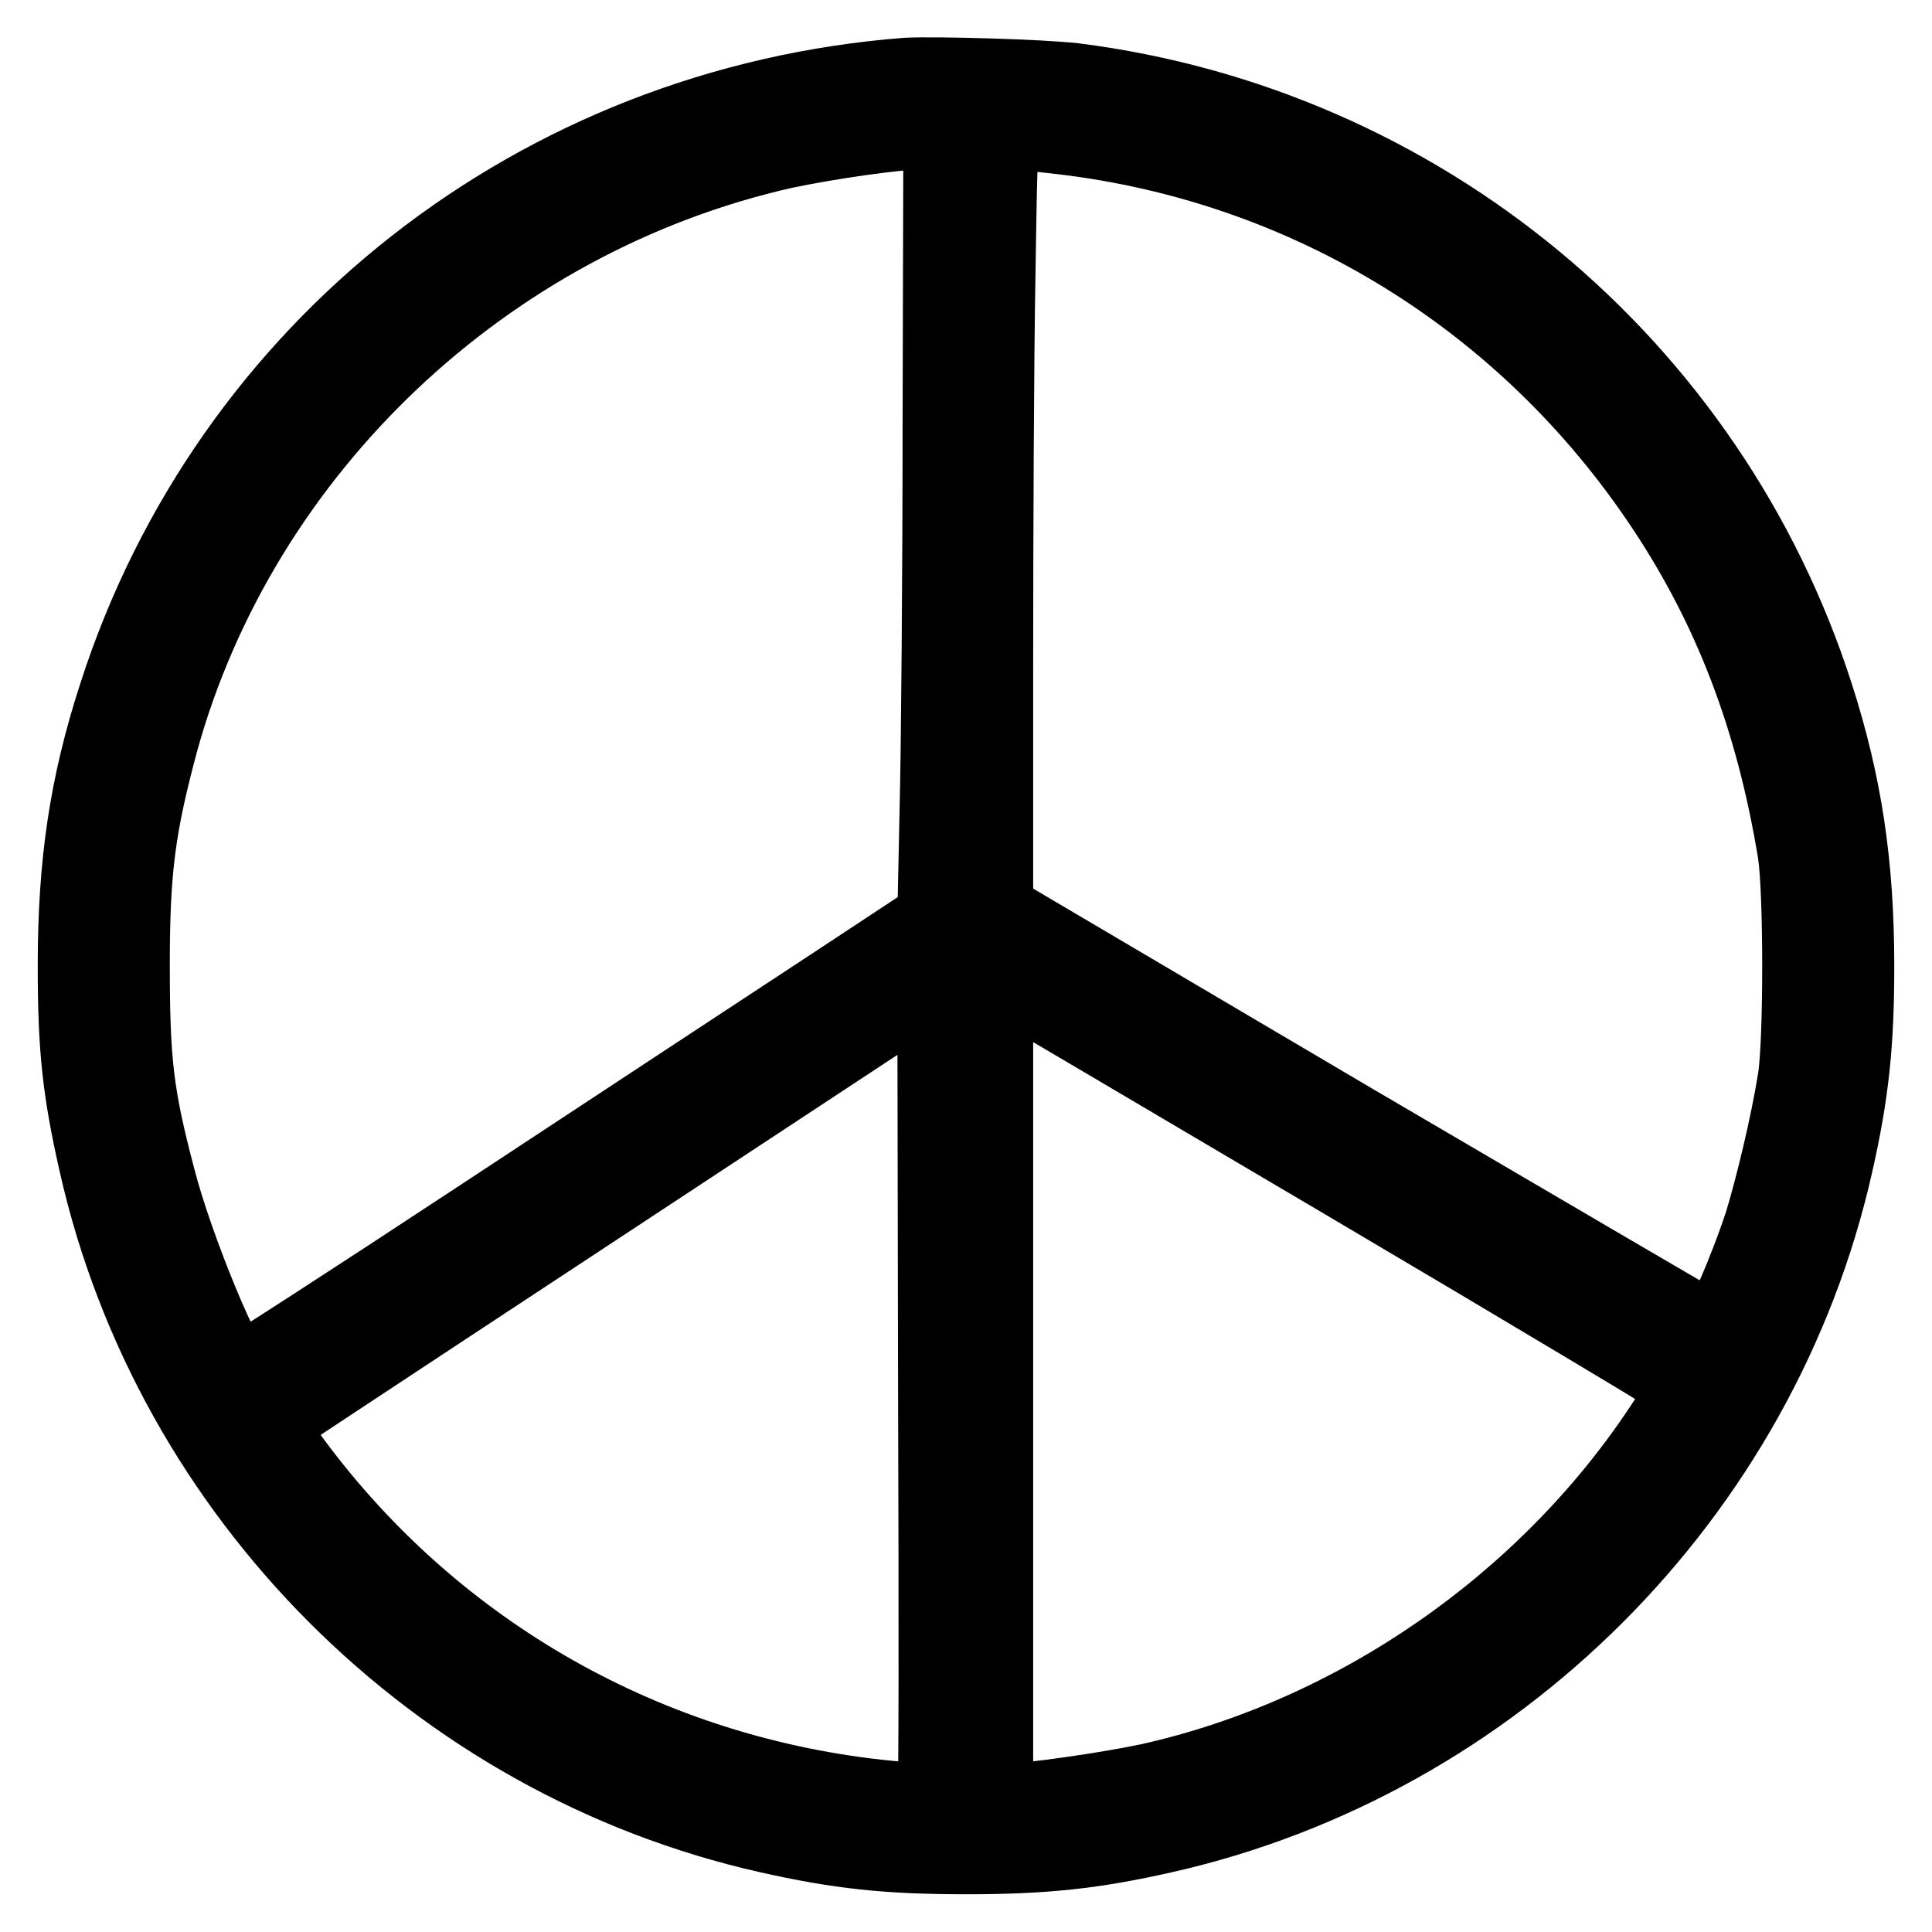 <?xml version="1.0" encoding="utf-8"?>
<!-- Svg Vector Icons : http://www.onlinewebfonts.com/icon -->
<!DOCTYPE svg PUBLIC "-//W3C//DTD SVG 1.1//EN" "http://www.w3.org/Graphics/SVG/1.1/DTD/svg11.dtd">
<svg version="1.1" xmlns="http://www.w3.org/2000/svg" xmlns:xlink="http://www.w3.org/1999/xlink" x="0px" y="0px" viewBox="0 0 256 256" enable-background="new 0 0 256 256" xml:space="preserve">
<g><g><g><path stroke-width="10" fill-opacity="0" stroke="#000000"  d="M120.1,10C71.3,13.8,30.2,46,15.4,92.1c-3.9,12-5.4,22.4-5.4,35.9c0,10.9,0.6,16.5,2.8,26.2c9.9,43.9,45,79.1,89,89c9.3,2.1,15.8,2.8,26.2,2.8s16.9-0.7,26.2-2.8c43.9-9.9,79.1-45,89-89c2.1-9.3,2.8-15.8,2.8-26.2c0-13.4-1.6-24.1-5.4-35.9c-14.1-43.9-52.4-75.6-98.3-81.4C137.9,10.2,124,9.8,120.1,10z M124.6,55.2c0,20.8-0.2,44.3-0.4,52.1l-0.3,14.3l-13.8,9.1c-7.6,5-28.3,18.6-45.9,30.2c-17.6,11.6-32.3,21.1-32.6,21.1c-1.4,0-8.3-16.5-10.7-25.9c-2.9-11-3.4-15.4-3.4-28.3c0-12.8,0.8-18.4,3.8-29.6C32,59.6,64.4,28.9,103.9,20c5.7-1.2,14.5-2.5,18.6-2.6l2.2,0L124.6,55.2z M140.6,18.1c32.6,3.8,61.4,21.5,79.7,48.9c9.1,13.6,14.7,28.3,17.6,46c0.8,5.2,0.8,25,0,30c-1,6.2-3,14.4-4.4,19c-2.2,6.7-5.7,14.6-6.4,14.5c-0.3-0.1-21.8-12.7-47.9-28l-47.3-27.9V88.5c0-17.7,0.1-41,0.3-51.7c0.3-19.3,0.3-19.4,1.3-19.4C134,17.4,137.2,17.7,140.6,18.1z M178.8,157c24.4,14.4,44.4,26.4,44.5,26.6c0.1,0.3-1.3,2.8-3.1,5.5c-15.5,23.4-40.6,40.8-67.9,46.9c-5.1,1.1-16,2.7-19.1,2.7h-1.3v-54.6v-54.7l1.3,0.7C133.9,130.5,154.4,142.6,178.8,157z M123.9,238.6c-0.1,0.1-2.9,0-6.1-0.3c-31.7-3.1-60.1-19.2-78.9-44.6c-1.9-2.6-3.3-4.9-3.1-5.1c0.3-0.3,33.6-22.2,79.3-52.3l8.8-5.8l0.1,53.9C124.1,214.1,124.1,238.5,123.9,238.6z"/></g></g></g>
</svg>